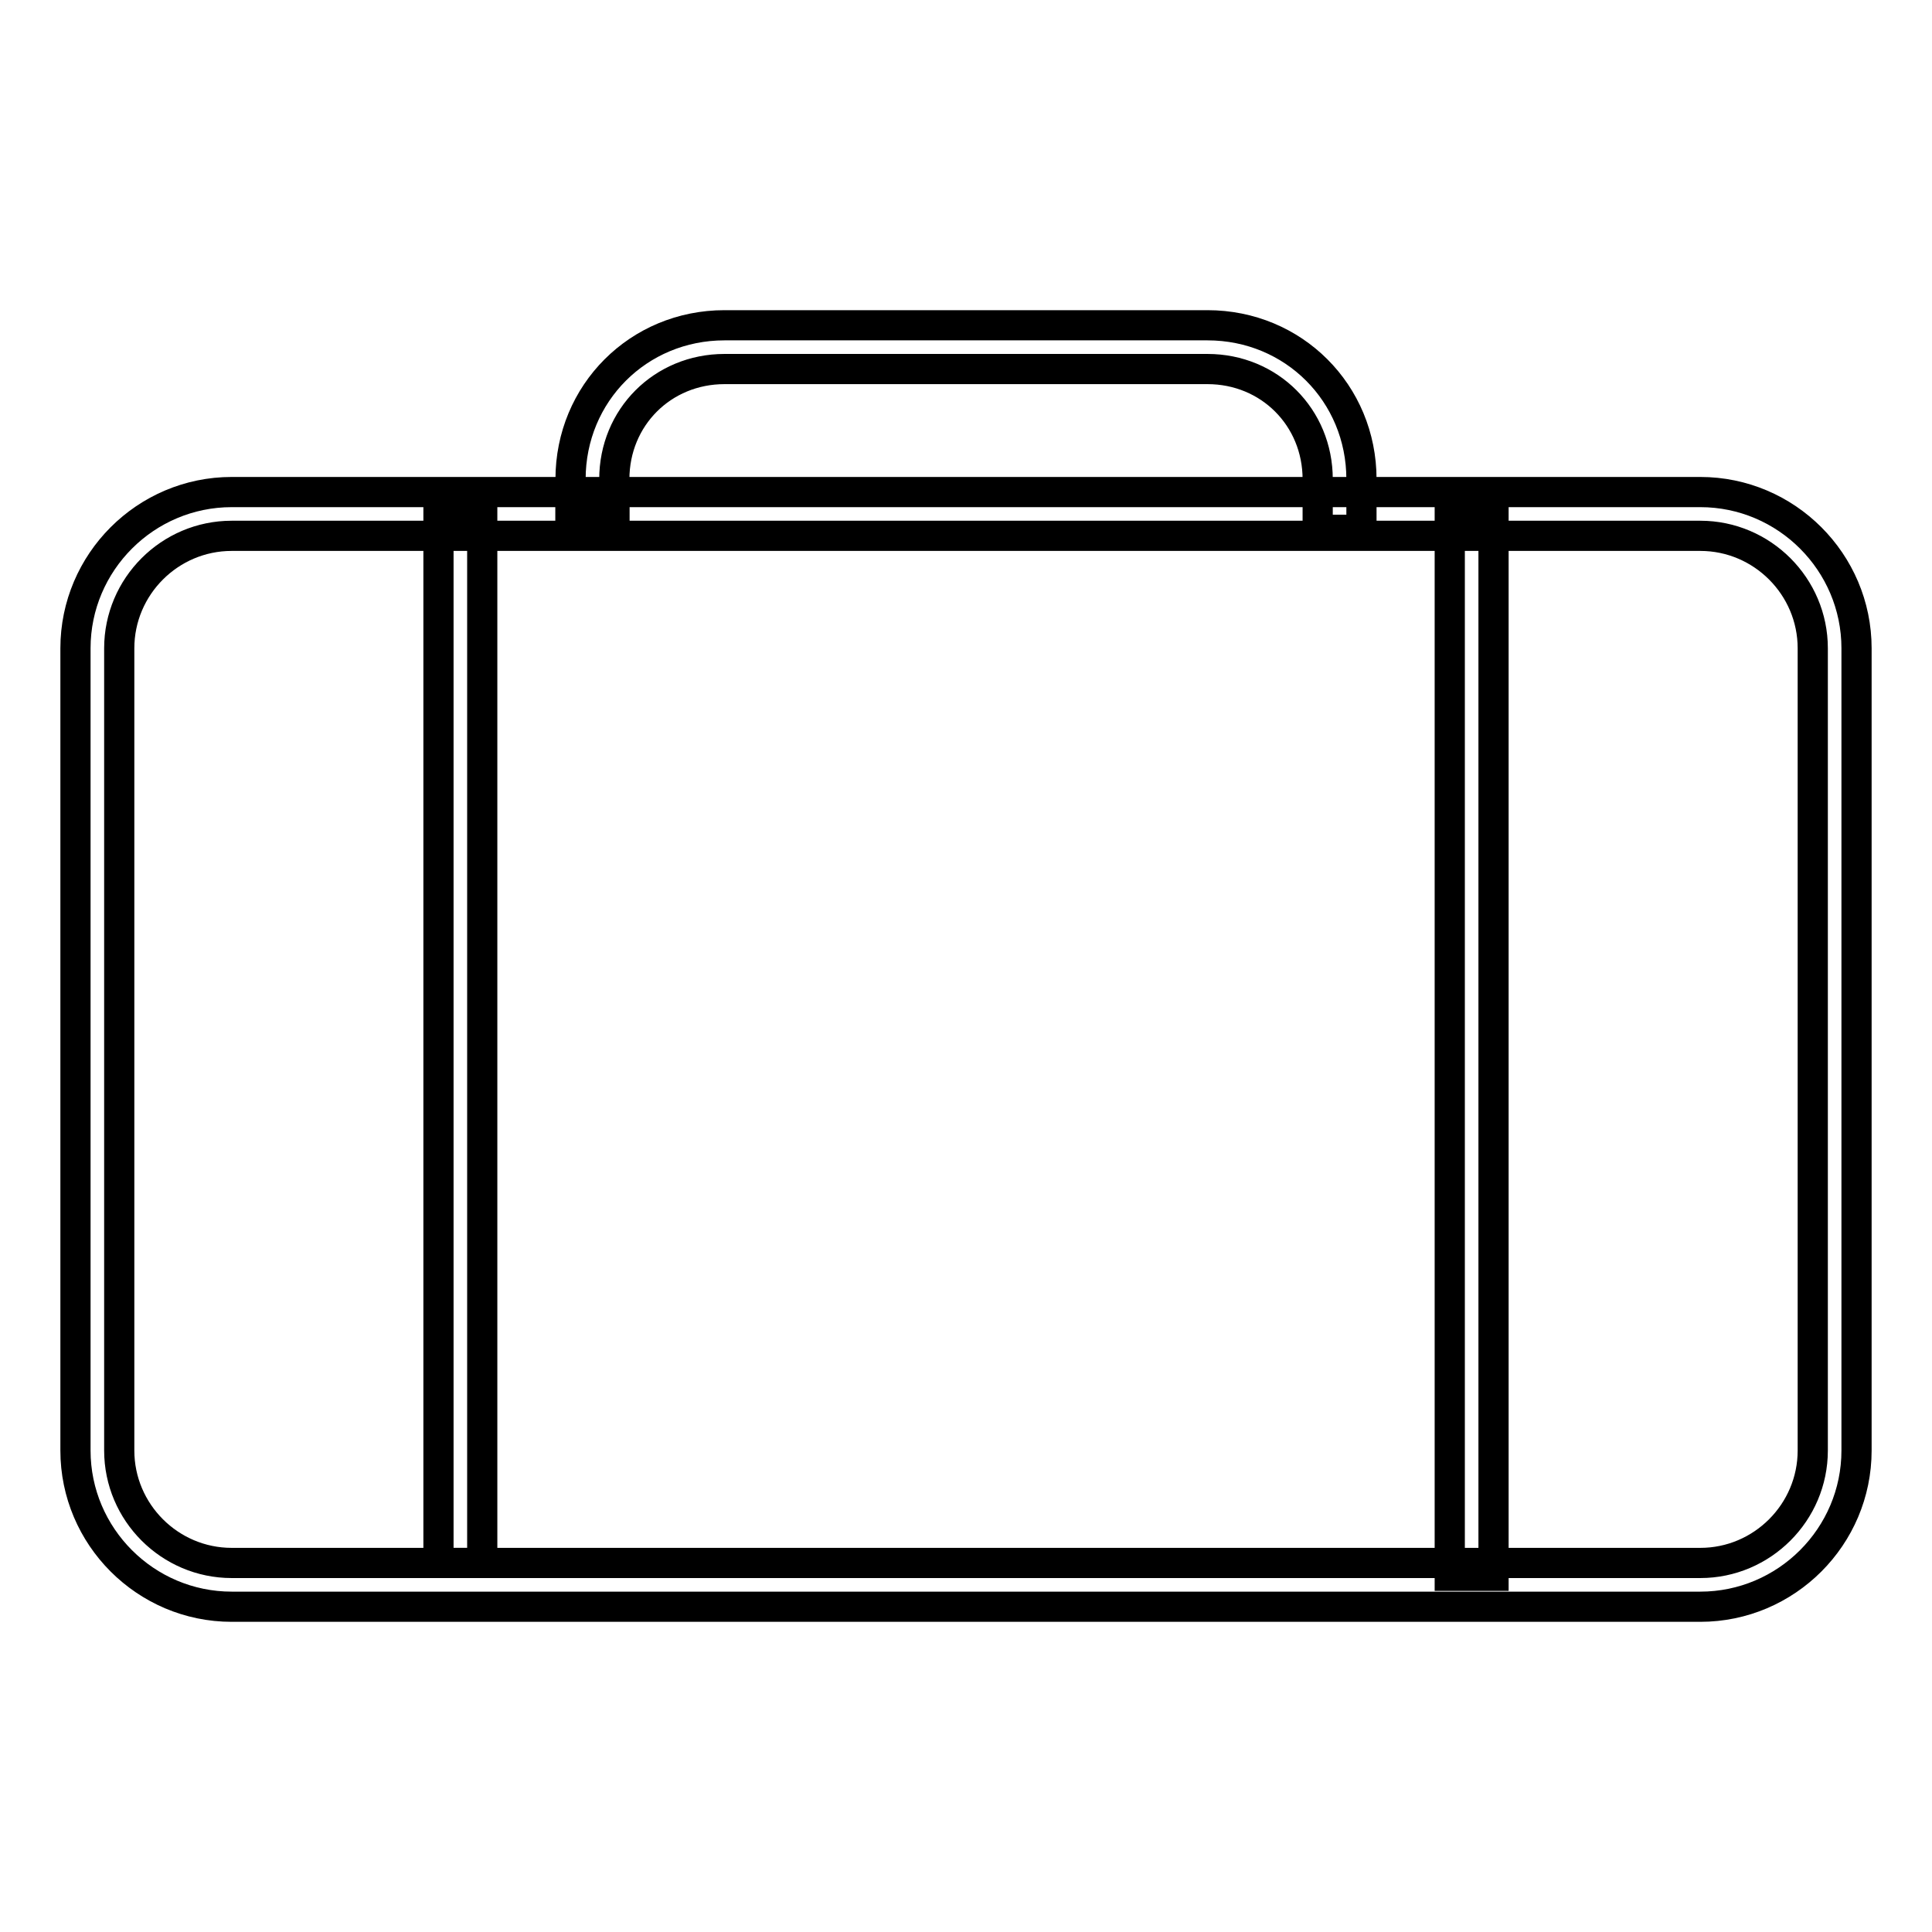 <?xml version="1.0" encoding="utf-8"?>
<!-- Svg Vector Icons : http://www.onlinewebfonts.com/icon -->
<!DOCTYPE svg PUBLIC "-//W3C//DTD SVG 1.1//EN" "http://www.w3.org/Graphics/SVG/1.1/DTD/svg11.dtd">
<svg version="1.1" xmlns="http://www.w3.org/2000/svg" xmlns:xlink="http://www.w3.org/1999/xlink" x="0px" y="0px" viewBox="0 0 256 256" enable-background="new 0 0 256 256" xml:space="preserve">
<g> <path stroke-width="4" fill-opacity="0" stroke="#000000"  d="M225.3,212.9H30.7c-11.4,0-20.7-9.3-20.7-20.7V85.9c0-11.4,9.3-20.7,20.7-20.7h194.6 c11.4,0,20.7,9.3,20.7,20.7v106.3C246,203.6,236.7,212.9,225.3,212.9z M30.7,71c-8.2,0-14.9,6.7-14.9,14.9v106.3 c0,8.2,6.7,14.9,14.9,14.9h194.6c8.2,0,14.9-6.7,14.9-14.9V85.9c0-8.2-6.7-14.9-14.9-14.9H30.7z"/> <path stroke-width="4" fill-opacity="0" stroke="#000000"  d="M58.1,69h5.8v138.1h-5.8V69z M192.1,68.1h5.8v140.7h-5.8V68.1z M75.6,68.1h5.8v1.7h-5.8V68.1z"/> <path stroke-width="4" fill-opacity="0" stroke="#000000"  d="M180.4,70.2h-5.8v-6.7c0-8.2-6.4-14.6-14.6-14.6H96c-8.2,0-14.6,6.4-14.6,14.6v5h-5.8v-5 c0-11.4,9-20.4,20.4-20.4H160c11.4,0,20.4,9,20.4,20.4V70.2z"/></g>
</svg>
